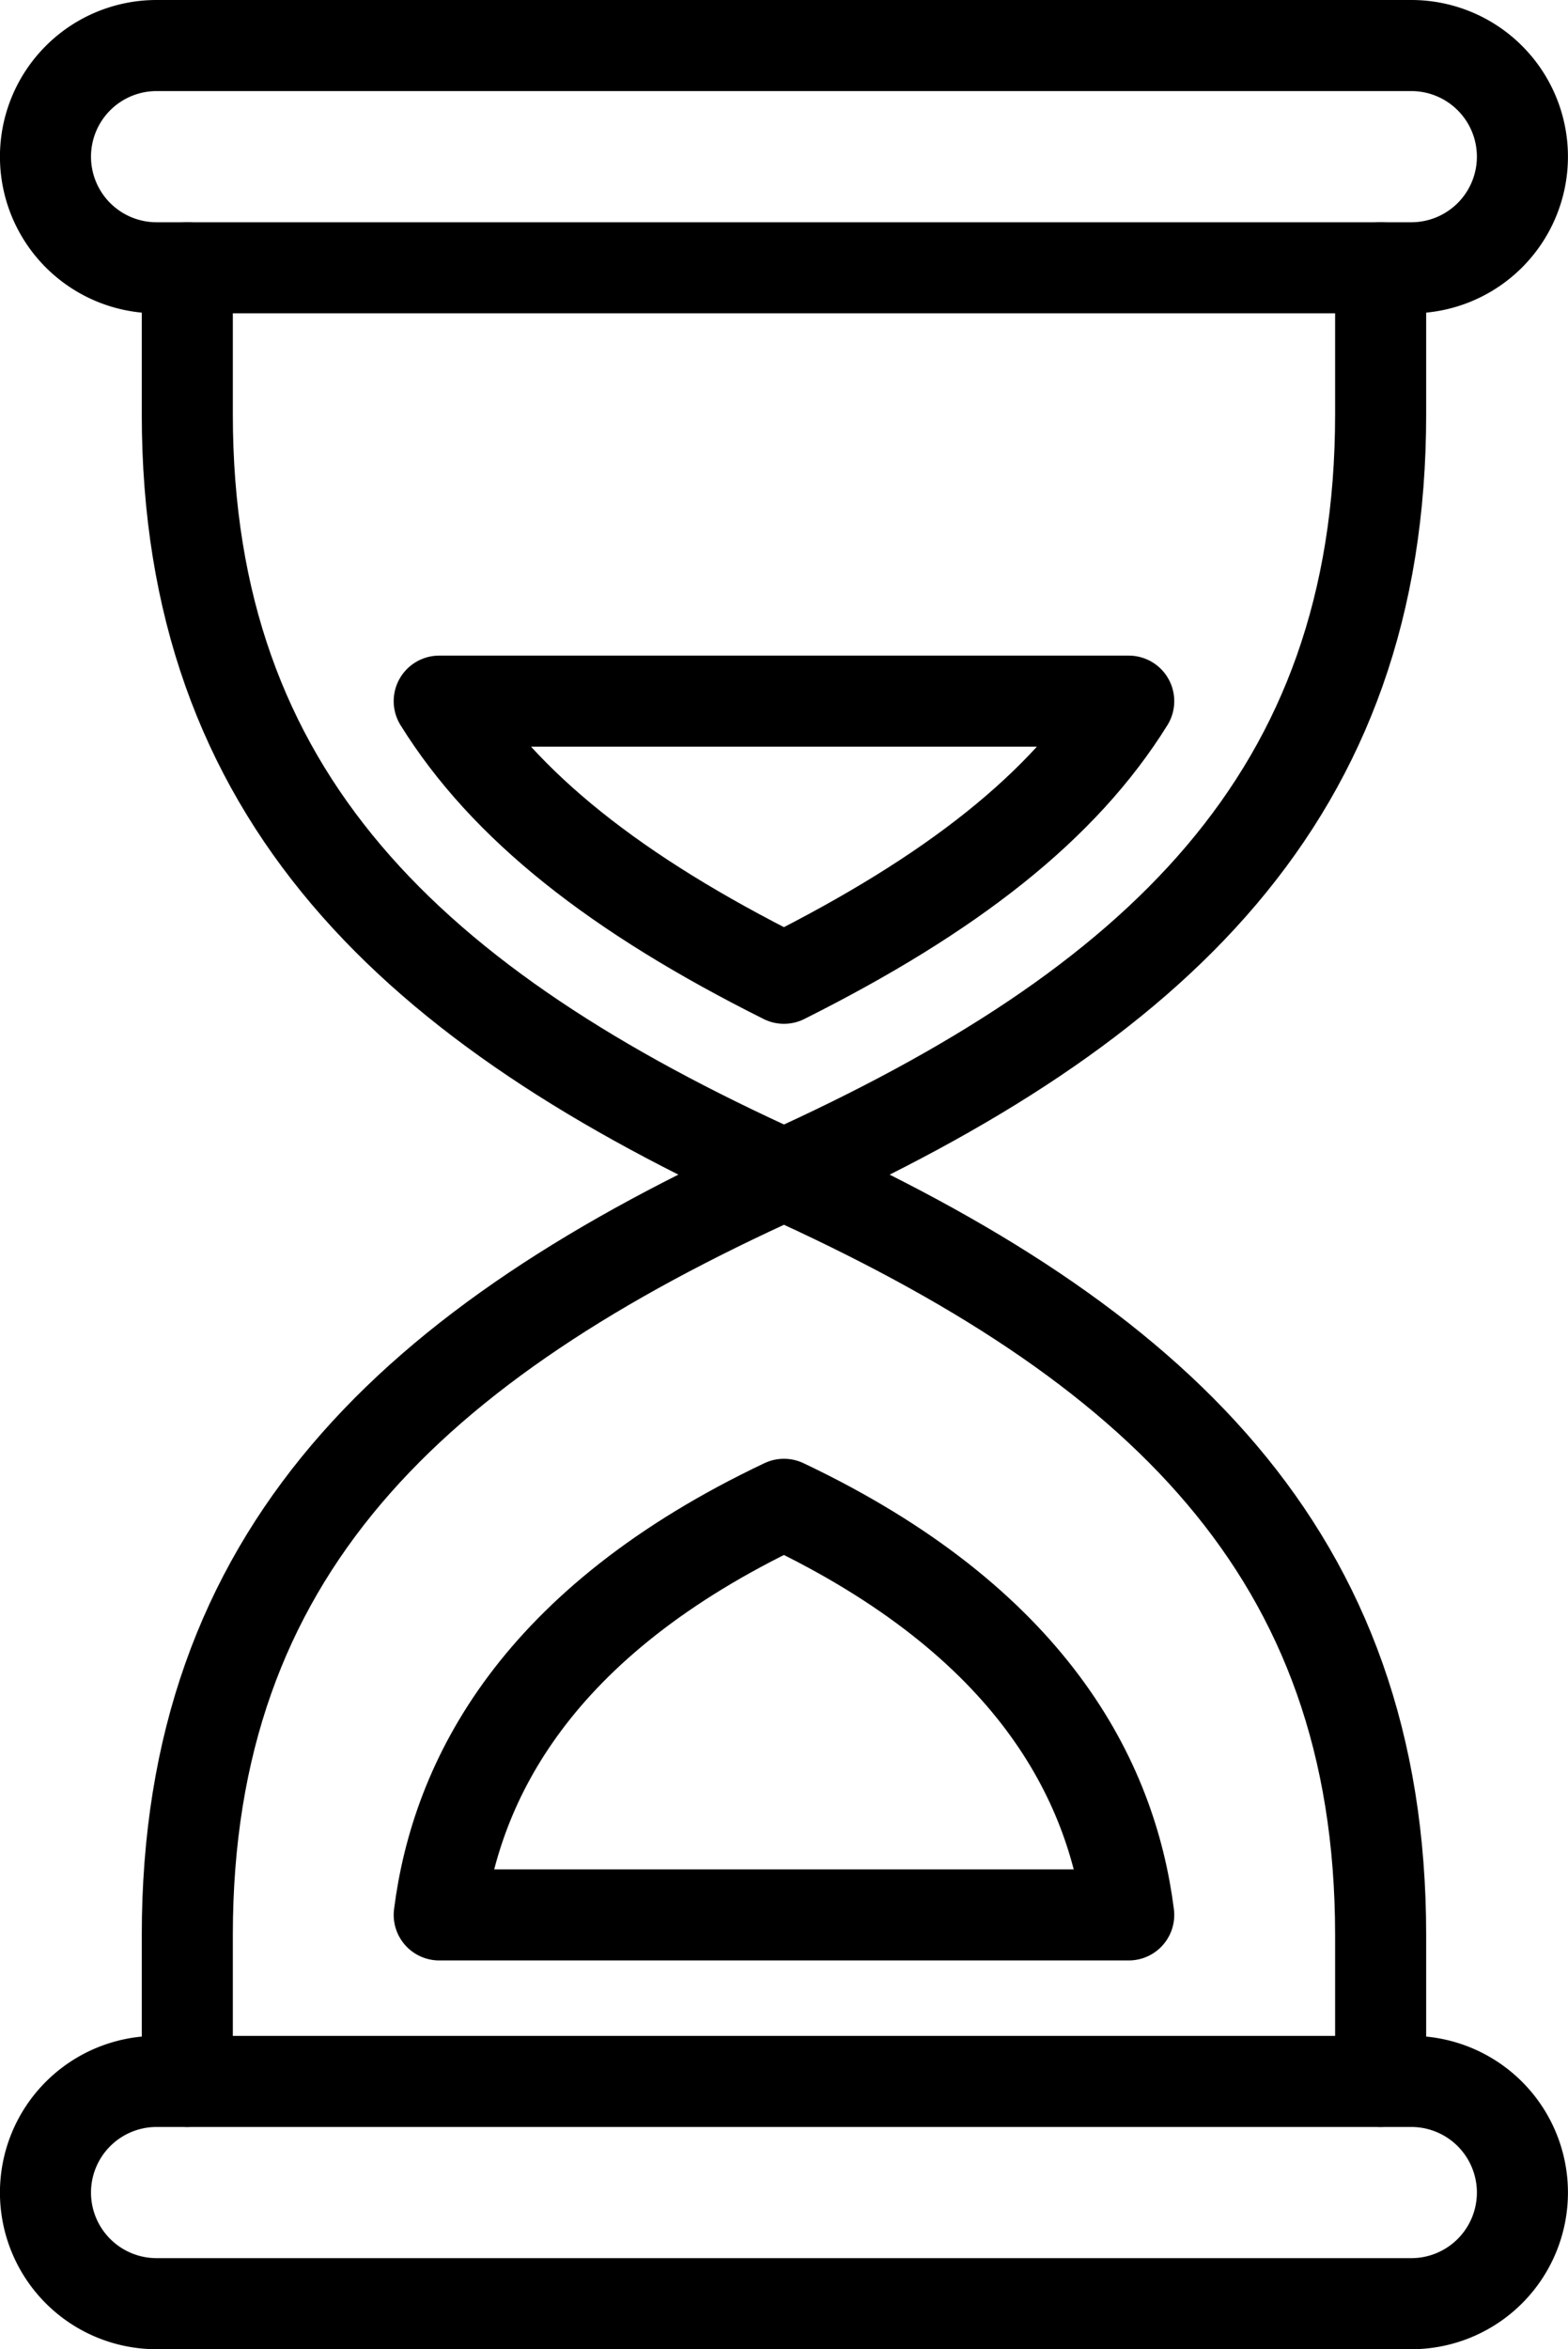 <svg xmlns="http://www.w3.org/2000/svg" width="29.274" height="43.846" viewBox="0 0 29.274 43.846">
  <g id="Group_155" data-name="Group 155" transform="translate(0.85 0.85)">
    <path id="Path_27" data-name="Path 27" d="M32.885,11.534H9.459a2.074,2.074,0,0,1,0-4.148H32.885a2.074,2.074,0,1,1,0,4.148Z" transform="translate(-7.386 -7.386)" fill="none" stroke="#000" stroke-linecap="round" stroke-linejoin="round" stroke-width="1.7"/>
    <path id="Path_28" data-name="Path 28" d="M32.885,395.788H9.459a2.074,2.074,0,0,1,0-4.148H32.885a2.074,2.074,0,1,1,0,4.148Z" transform="translate(-7.386 -353.643)" fill="none" stroke="#000" stroke-linecap="round" stroke-linejoin="round" stroke-width="1.7"/>
    <path id="Path_29" data-name="Path 29" d="M56.429,49.335v2.734c0,7.138-4.2,11.053-11.139,14.19-6.937-3.138-11.14-7.052-11.14-14.19V49.335" transform="translate(-31.503 -45.187)" fill="none" stroke="#000" stroke-linecap="round" stroke-linejoin="round" stroke-width="1.7"/>
    <path id="Path_30" data-name="Path 30" d="M34.15,237.413v-2.734c0-7.138,4.2-11.053,11.14-14.19,6.937,3.137,11.139,7.052,11.139,14.19v2.734" transform="translate(-31.503 -199.415)" fill="none" stroke="#000" stroke-linecap="round" stroke-linejoin="round" stroke-width="1.7"/>
    <path id="Path_31" data-name="Path 31" d="M81.715,131.123H94.588c-1.22,1.963-3.3,3.6-6.437,5.172C85.013,134.726,82.936,133.086,81.715,131.123Z" transform="translate(-74.365 -118.887)" fill="none" stroke="#000" stroke-linecap="round" stroke-linejoin="round" stroke-width="1.7"/>
    <path id="Path_32" data-name="Path 32" d="M94.588,290.38H81.715c.32-2.516,1.8-5.466,6.436-7.663C92.783,284.914,94.268,287.864,94.588,290.38Z" transform="translate(-74.365 -255.491)" fill="none" stroke="#000" stroke-linecap="round" stroke-linejoin="round" stroke-width="1.7"/>
  </g>
</svg>
